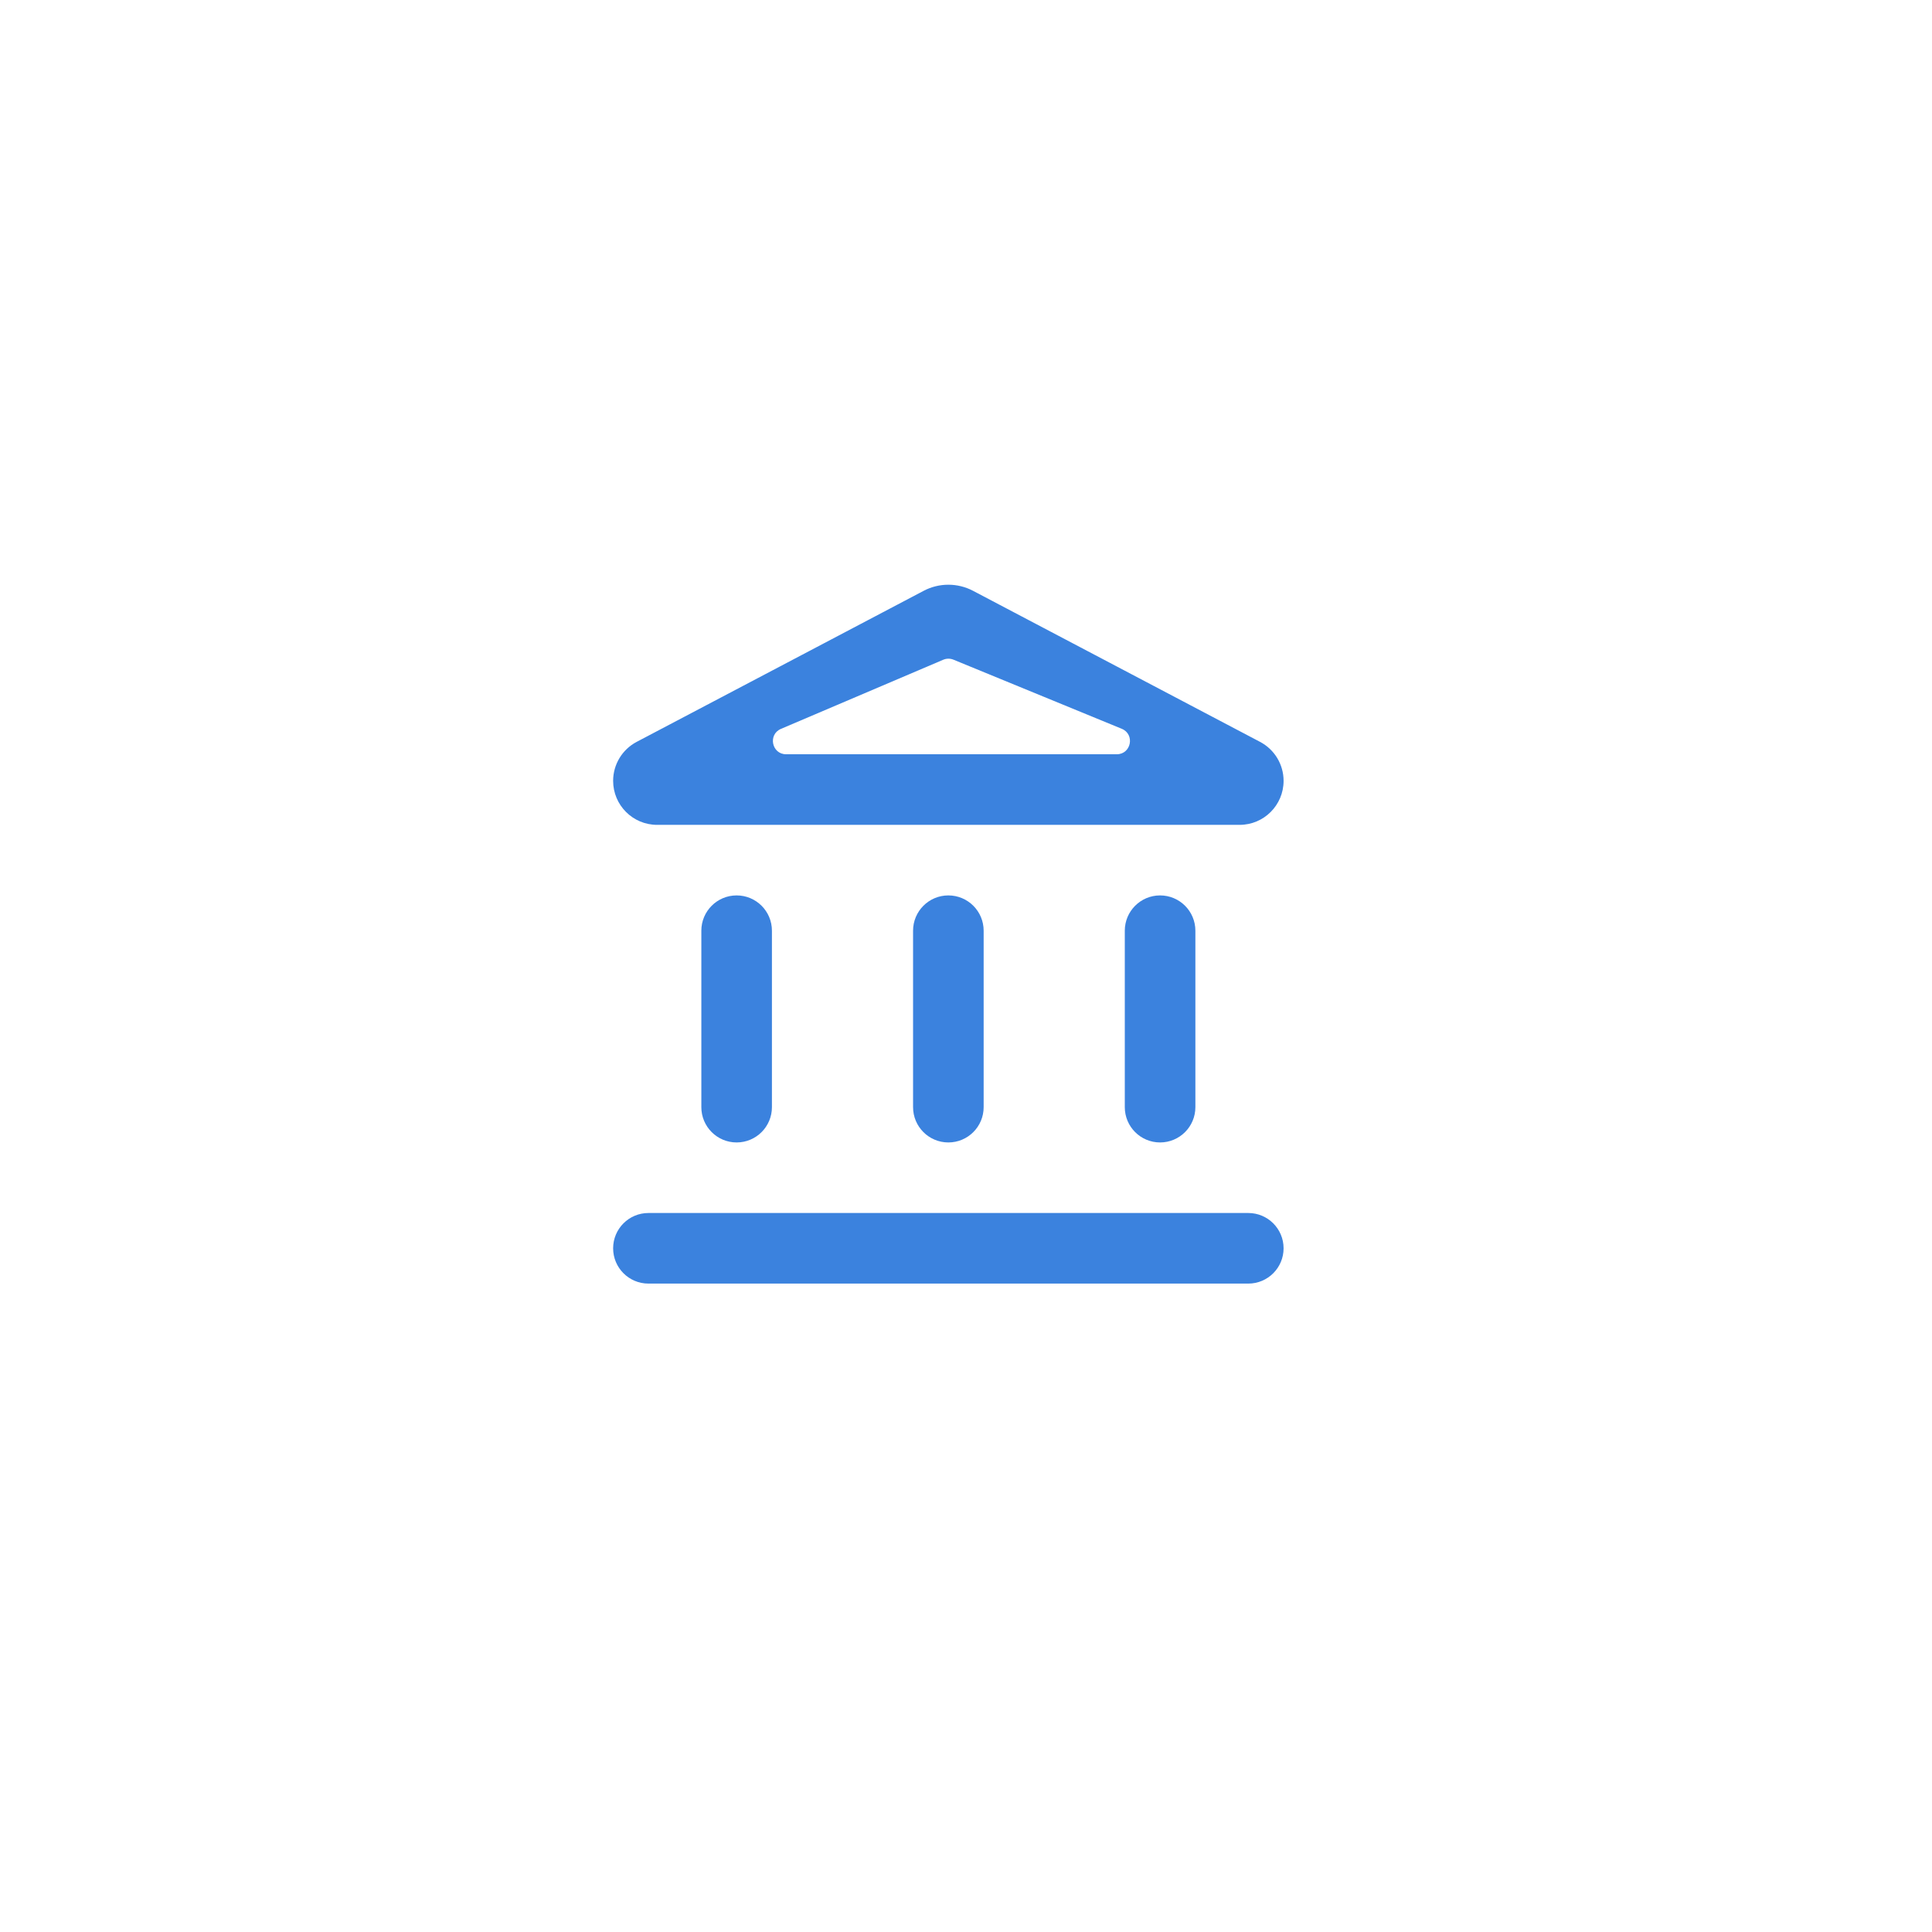 <svg width="73" height="73" viewBox="0 0 73 73" fill="none" xmlns="http://www.w3.org/2000/svg"><path d="M29.167 35.167C29.167 34.43 28.57 33.833 27.833 33.833V33.833C27.097 33.833 26.5 34.43 26.5 35.167V41.833C26.5 42.57 27.097 43.167 27.833 43.167V43.167C28.57 43.167 29.167 42.57 29.167 41.833V35.167ZM37.167 35.167C37.167 34.43 36.57 33.833 35.833 33.833V33.833C35.097 33.833 34.5 34.43 34.5 35.167V41.833C34.5 42.57 35.097 43.167 35.833 43.167V43.167C36.57 43.167 37.167 42.57 37.167 41.833V35.167ZM48.5 47.167C48.5 46.43 47.903 45.833 47.167 45.833H24.5C23.764 45.833 23.167 46.43 23.167 47.167V47.167C23.167 47.903 23.764 48.5 24.5 48.5H47.167C47.903 48.5 48.5 47.903 48.5 47.167V47.167ZM45.167 35.167C45.167 34.43 44.57 33.833 43.833 33.833V33.833C43.097 33.833 42.5 34.43 42.5 35.167V41.833C42.5 42.57 43.097 43.167 43.833 43.167V43.167C44.57 43.167 45.167 42.57 45.167 41.833V35.167ZM35.641 24.928C35.764 24.876 35.903 24.875 36.027 24.926L42.385 27.537C42.892 27.746 42.743 28.5 42.195 28.5H29.705C29.16 28.5 29.008 27.753 29.509 27.54L35.641 24.928ZM36.765 22.323C36.182 22.017 35.485 22.017 34.902 22.323L24.055 28.032C23.509 28.32 23.167 28.886 23.167 29.504V29.504C23.167 30.422 23.911 31.167 24.829 31.167H46.837C47.756 31.167 48.5 30.422 48.5 29.504V29.504C48.5 28.886 48.158 28.32 47.612 28.032L36.765 22.323Z" fill="#3B82DE"/></svg>